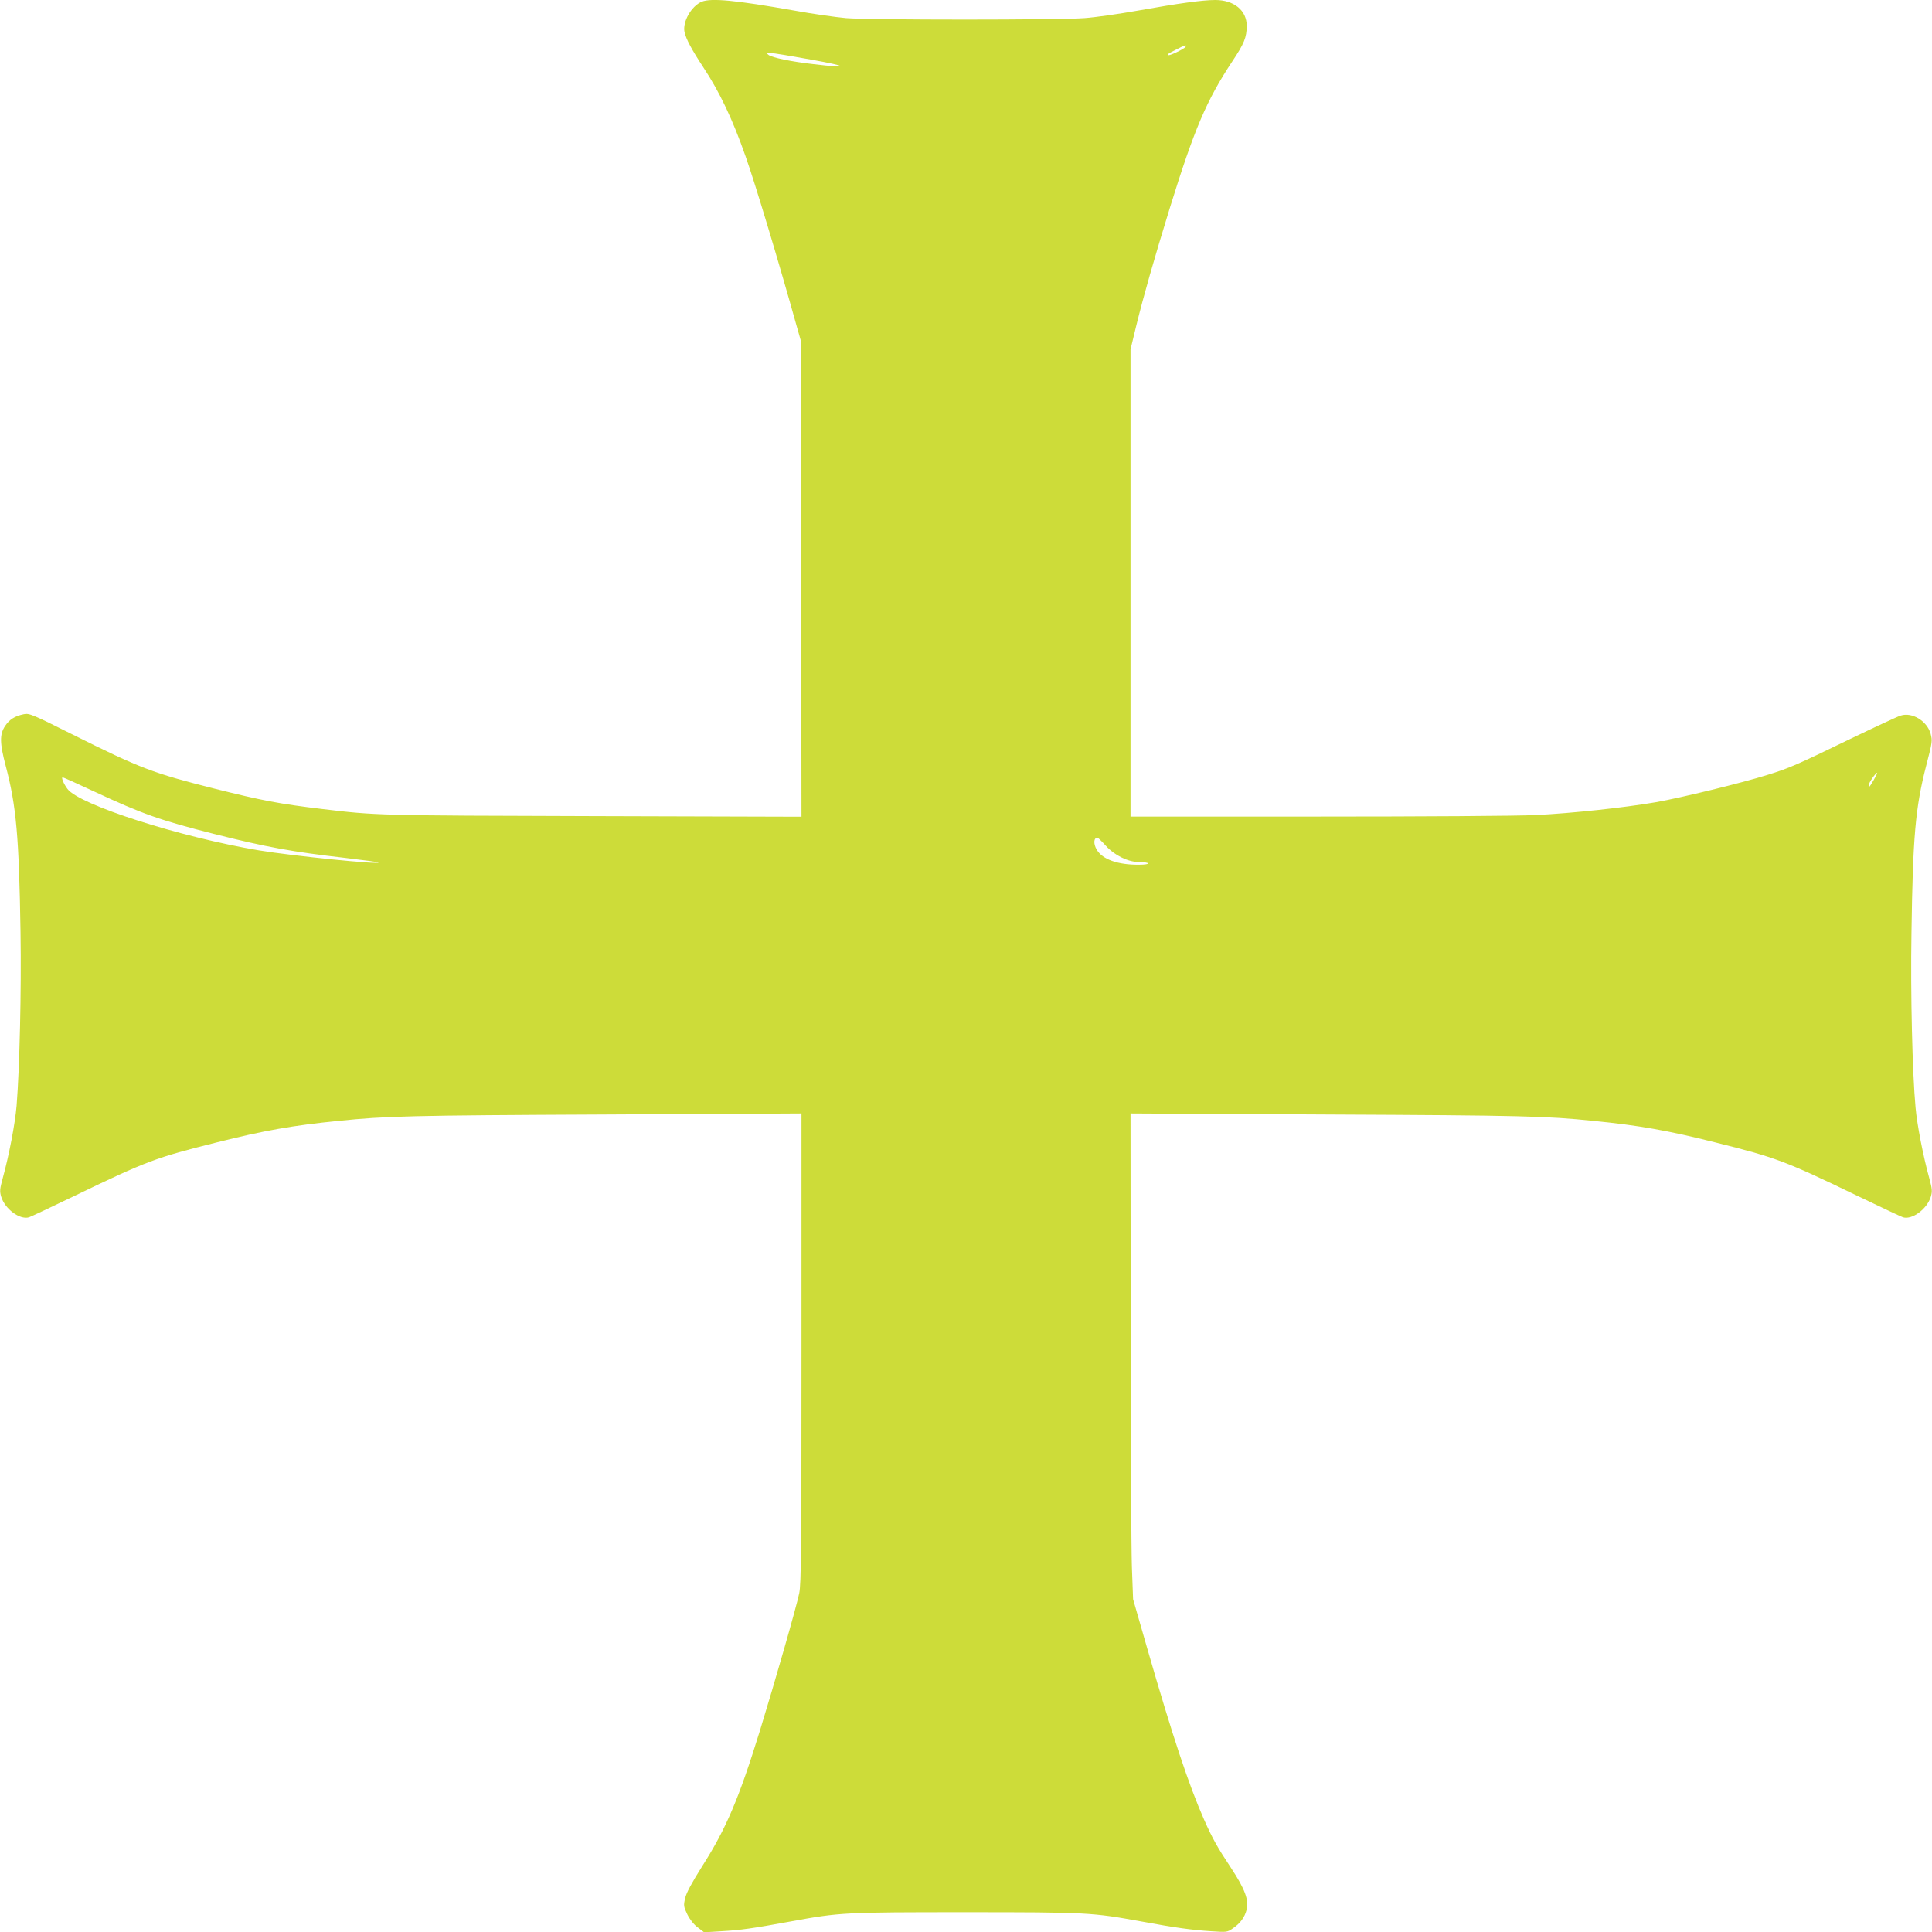 <?xml version="1.0" standalone="no"?>
<!DOCTYPE svg PUBLIC "-//W3C//DTD SVG 20010904//EN"
 "http://www.w3.org/TR/2001/REC-SVG-20010904/DTD/svg10.dtd">
<svg version="1.0" xmlns="http://www.w3.org/2000/svg"
 width="1280pt" height="1280pt" viewBox="0 0 1280 1280"
 preserveAspectRatio="xMidYMid meet">
<g transform="translate(0,1280) scale(0.1,-0.1)"
fill="#cddc39" stroke="none">
<path d="M4650 12789 c-69 -28 -129 -133 -115 -201 11 -48 46 -114 126 -236
106 -160 193 -343 278 -586 64 -180 224 -713 339 -1126 l27 -95 3 -1578 2
-1578 -1377 4 c-1431 4 -1440 4 -1798 47 -283 34 -399 56 -714 135 -409 103
-490 134 -941 359 -267 134 -287 142 -323 134 -59 -12 -95 -35 -124 -79 -36
-55 -35 -113 5 -264 70 -265 88 -466 98 -1104 6 -379 -6 -896 -26 -1146 -10
-120 -50 -329 -92 -481 -19 -71 -21 -86 -10 -123 25 -81 123 -154 184 -136 12
4 151 69 308 145 472 228 534 251 935 351 314 79 506 113 810 143 309 32 471
36 1753 42 l1312 7 0 -1554 c0 -1333 -2 -1564 -15 -1625 -19 -92 -162 -590
-260 -909 -139 -450 -224 -650 -380 -895 -73 -116 -108 -181 -116 -217 -11
-48 -10 -55 15 -107 17 -34 43 -67 69 -86 l42 -32 115 7 c124 7 204 18 460 65
325 60 357 61 1160 61 803 0 836 -2 1160 -61 227 -42 337 -57 463 -65 105 -7
108 -7 145 19 49 33 78 73 91 123 17 62 -12 139 -101 274 -94 142 -125 198
-181 324 -101 229 -208 550 -378 1140 l-92 320 -8 215 c-4 118 -8 842 -8 1609
l-1 1394 1313 -7 c1281 -6 1443 -10 1752 -42 304 -30 496 -64 810 -143 401
-100 463 -123 935 -351 157 -76 296 -141 308 -145 61 -18 159 55 184 136 11
37 9 52 -10 123 -40 144 -81 354 -91 469 -21 225 -34 753 -27 1157 9 637 26
829 97 1105 42 162 42 166 30 213 -23 85 -123 146 -199 121 -20 -6 -170 -76
-332 -154 -361 -175 -405 -194 -550 -239 -165 -52 -570 -151 -740 -181 -209
-36 -552 -73 -795 -85 -119 -6 -748 -10 -1447 -10 l-1238 0 0 1548 0 1547 39
161 c48 195 116 434 222 778 161 519 242 711 413 969 80 120 95 159 96 235 0
103 -84 172 -209 172 -82 0 -243 -22 -511 -70 -124 -22 -283 -45 -355 -50
-168 -13 -1423 -13 -1580 0 -66 6 -223 28 -348 51 -380 67 -544 83 -607 58z
m3204 -300 c-8 -13 -106 -60 -113 -54 -6 7 -3 9 54 38 55 29 70 33 59 16z
m-2479 -84 c251 -45 258 -59 15 -30 -149 17 -274 43 -298 61 -15 12 -14 13 13
13 17 0 138 -20 270 -44z m7038 -4774 c-28 -50 -40 -60 -29 -23 7 21 44 72 52
72 3 0 -7 -22 -23 -49z m-11785 -77 c316 -147 434 -189 790 -279 348 -88 521
-119 870 -159 118 -14 216 -27 219 -30 17 -16 -567 43 -791 80 -524 88 -1191
302 -1269 407 -25 33 -43 77 -32 77 4 0 100 -43 213 -96z m6699 -358 c55 -61
144 -106 215 -107 84 -1 87 -18 3 -18 -139 -1 -241 35 -279 100 -23 39 -20 79
5 79 4 0 29 -24 56 -54z"/>
</g>
</svg>
